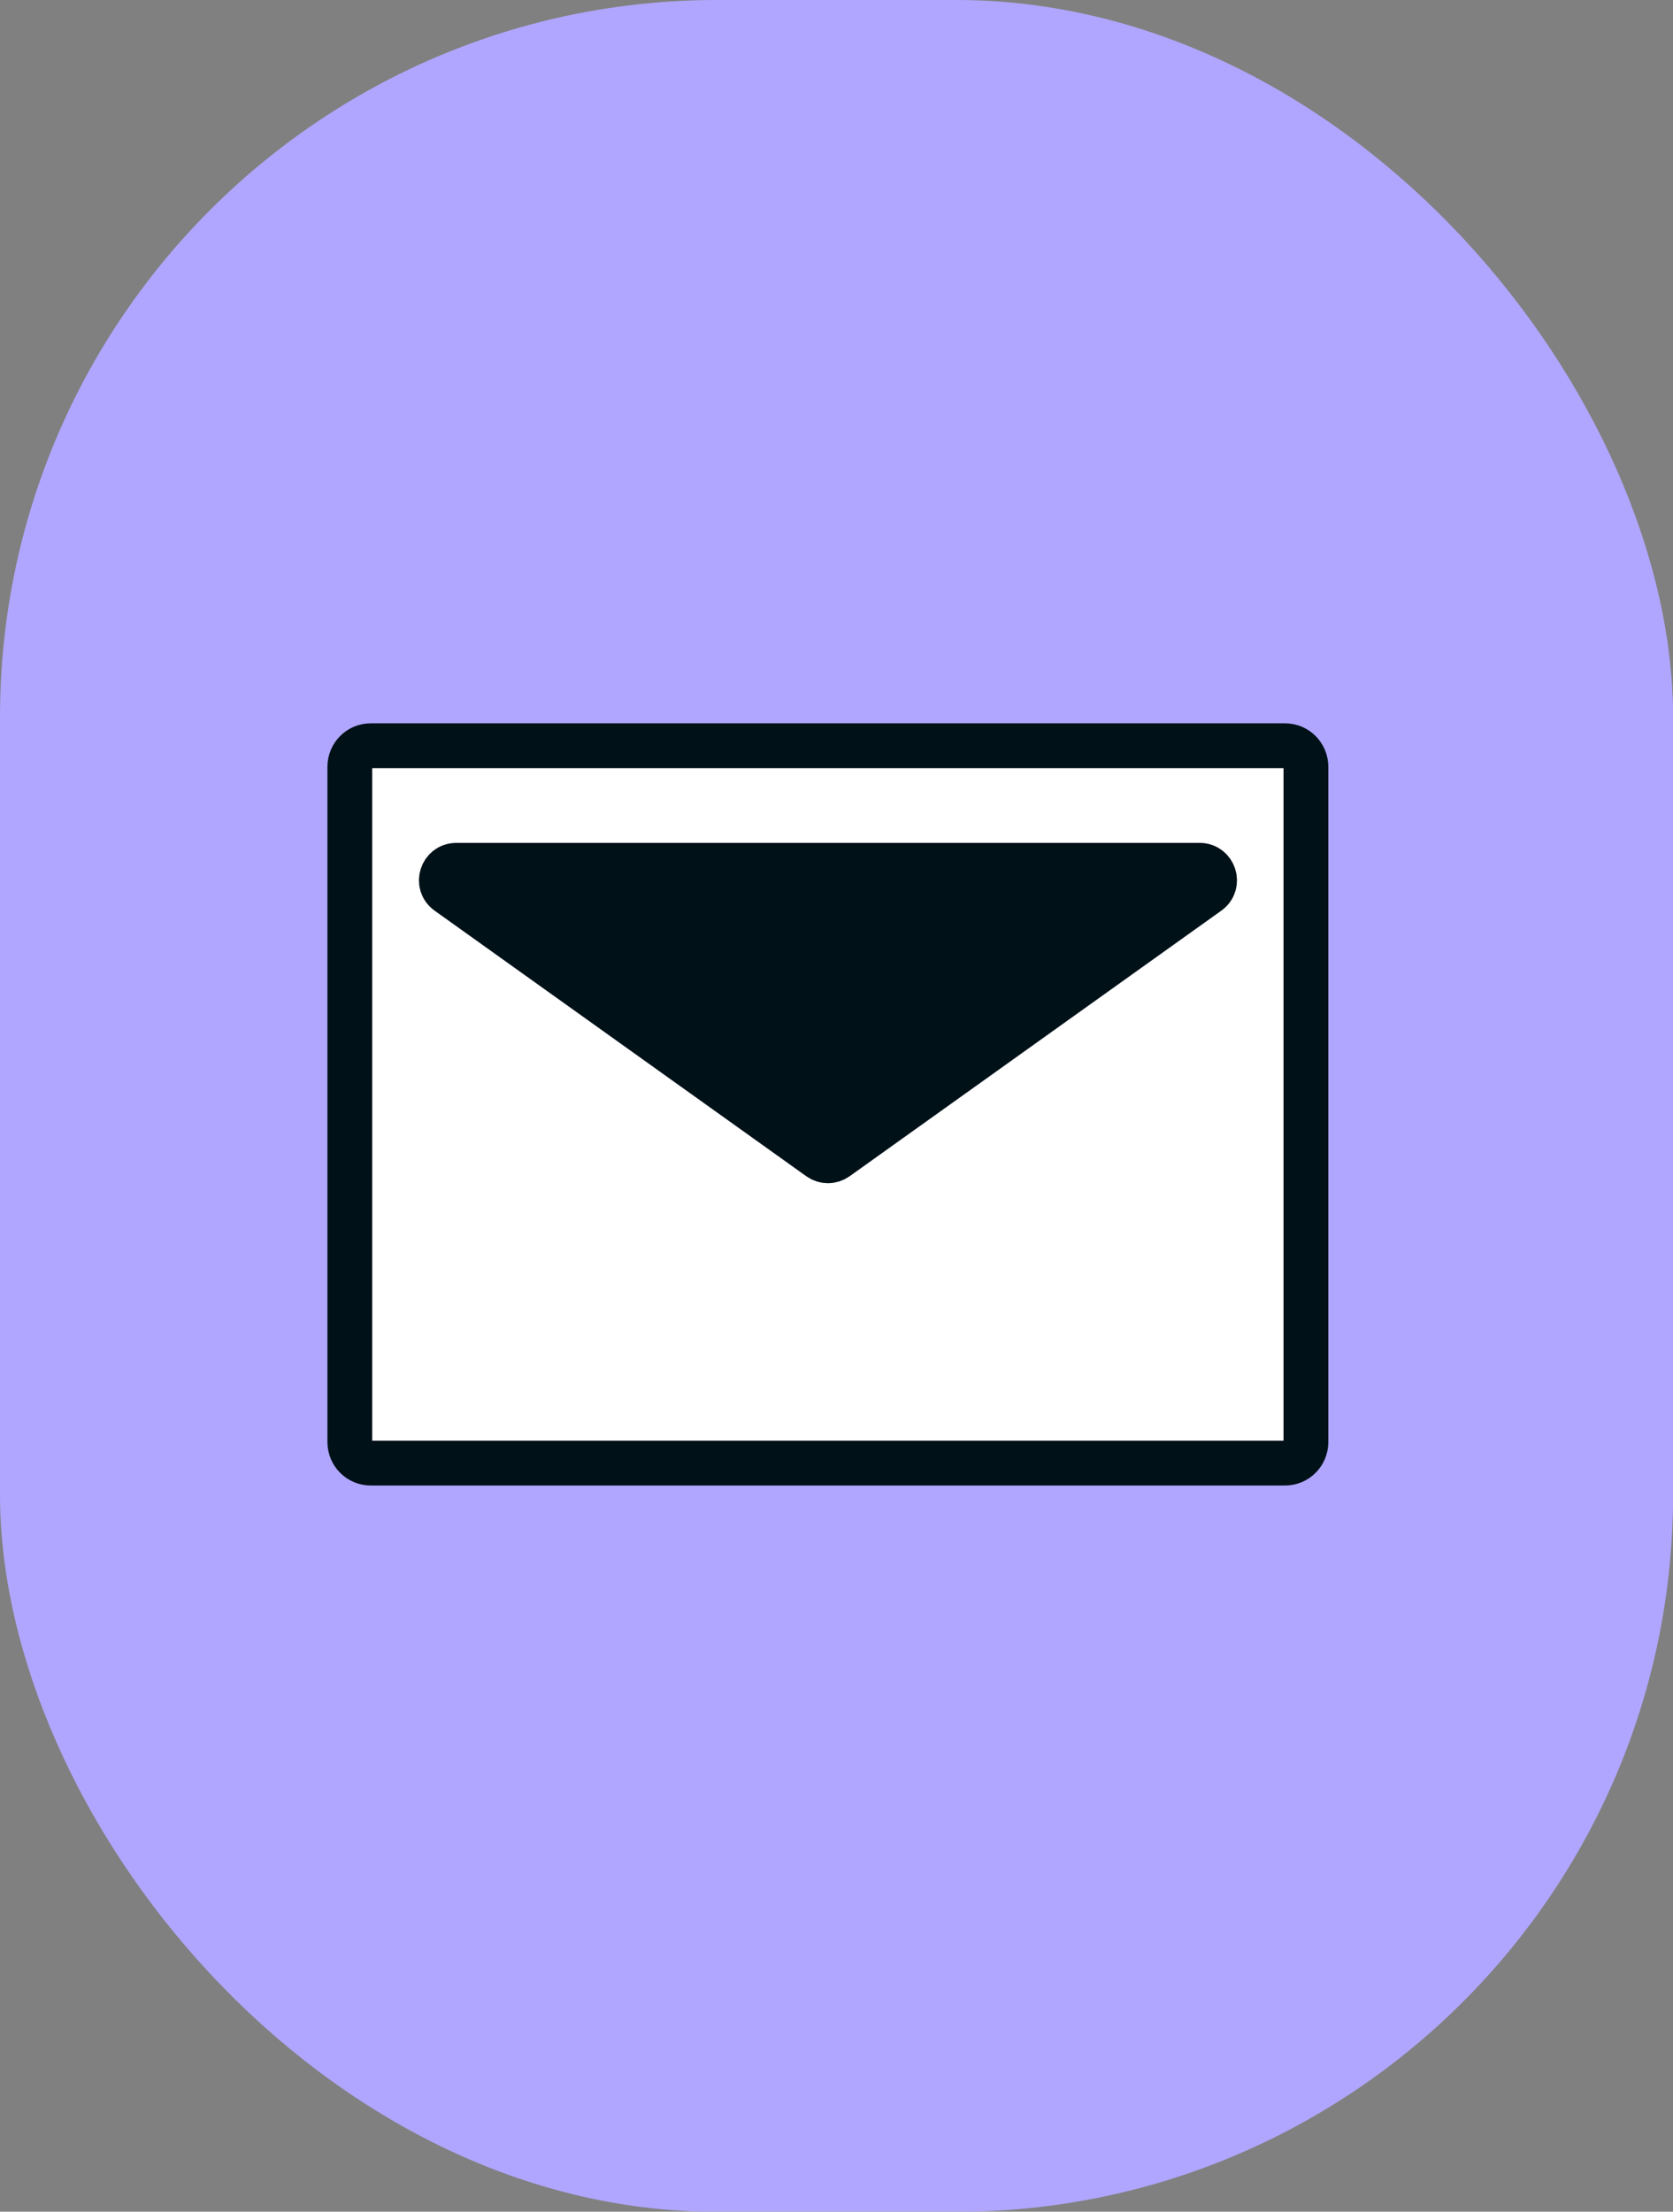 <?xml version="1.0" encoding="UTF-8"?> <svg xmlns="http://www.w3.org/2000/svg" fill="none" viewBox="0 0 36.37 48.06"><rect x="0" y="0" width="36.37" height="48.06" fill="#808080" stroke="none"/><rect width="36.372" height="48.063" rx="15.588" fill="#B0A6FF"></rect><path d="M27.938 31.793H8.057C7.808 31.793 7.605 31.588 7.605 31.335V16.664C7.605 16.41 7.808 16.205 8.057 16.205H27.938C28.187 16.205 28.39 16.41 28.39 16.664V31.335C28.39 31.588 28.187 31.793 27.938 31.793Z" fill="white" stroke="#001118" stroke-width="0.974"></path><path d="M17.811 25.163L9.731 19.392C9.474 19.208 9.604 18.803 9.92 18.803H26.079C26.395 18.803 26.525 19.208 26.268 19.392L18.188 25.163C18.075 25.244 17.924 25.244 17.811 25.163Z" fill="#001118" stroke="#001118" stroke-width="0.974" stroke-linecap="round" stroke-linejoin="round"></path></svg> 